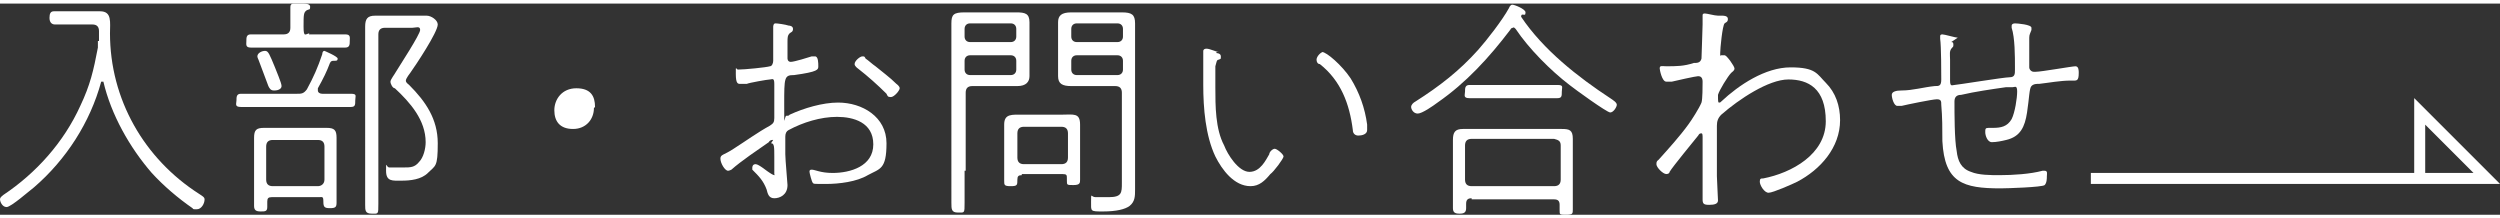 <?xml version="1.0" encoding="UTF-8"?>
<svg id="_レイヤー_1" xmlns="http://www.w3.org/2000/svg" width="206.1" height="18" version="1.1" viewBox="0 0 227.3 19.2">
  <rect x="0" y="0" width="227.3" height="19.2" fill="#333333" stroke="none"/>
  <!-- Generator: Adobe Illustrator 29.3.1, SVG Export Plug-In . SVG Version: 2.1.0 Build 151)  -->
  <defs>
    <style>
      .st0 {
        fill: #fff;
      }

      .st1 {
        fill: none;
        stroke: #fff;
        stroke-miterlimit: 10;
      }
    </style>
  </defs>
  <path class="st0" d="M9,3.4v-.9c0-.4-.2-.6-.6-.6h-3.4c-.3,0-.5-.2-.5-.6s.1-.6.4-.6h4.2c1.1,0,.9,1,.9,2,0,6,3.1,11.4,8.1,14.6.3.2.5.3.5.5,0,.4-.3.9-.7.9s-.3,0-.4-.1c-1.3-.9-2.6-2-3.7-3.2-2-2.3-3.7-5.3-4.4-8.3h-.2c-1,3.7-3.2,7.1-6.1,9.6-.4.3-2.1,1.8-2.5,1.8s-.6-.5-.6-.7.2-.3.3-.4c3-2,5.5-4.8,7-8.1.9-1.9,1.2-3.2,1.6-5.3v-.6s.1,0,0,0Z"/>
  <path class="st0" d="M29.5,4.3s1.2.5,1.2.7-.1.2-.3.2-.3,0-.4.2c-.3.8-.6,1.4-1.1,2.3v.2c0,.2.2.3.4.3h2.6c.6,0,.4.2.4.6s0,.6-.4.6h-10c-.6,0-.4-.3-.4-.6s0-.6.4-.6h5.1c.4,0,.6,0,.9-.4.6-1.1,1-2,1.4-3.2,0,0,0-.3.2-.3h0ZM28.1,2.8h3.3c.5,0,.4.3.4.6s0,.6-.4.6h-8.6c-.5,0-.4-.3-.4-.6s0-.6.4-.6h3c.4,0,.6-.2.6-.6V.3c0-.2.1-.3.3-.3h.6c.5,0,.9,0,.9.3s-.1.2-.3.3c-.3.2-.3.4-.3,1.5s.2.6.6.6h-.1ZM29.1,17.6h-4.4c-.3,0-.4.1-.4.4v.5c0,.4-.2.4-.6.4s-.6-.1-.6-.5v-6.2c0-.7.2-.9.9-.9h5.7c.7,0,.9.2.9.9v5.9c0,.4-.1.5-.6.5s-.6-.1-.6-.6-.1-.4-.4-.4h.1ZM24.9,7.9c-.3,0-.4-.2-.5-.4-.3-.8-.6-1.6-.9-2.4,0,0-.1-.2-.1-.3,0-.3.4-.5.7-.5s.4.3.9,1.5c.1.3.6,1.4.6,1.7s-.4.4-.6.4h-.1ZM28.9,16.6c.3,0,.6-.2.6-.6v-3c0-.4-.2-.6-.6-.6h-4.1c-.4,0-.6.2-.6.6v3c0,.4.2.6.6.6h4.1ZM35,2.2c-.4,0-.6.2-.6.6v15.4c0,1,0,.9-.6.9s-.6-.3-.6-.8V2.1c0-.7.2-1,.9-1h4.7c.4,0,1,.4,1,.8,0,.7-2,3.7-2.5,4.4,0,0-.4.5-.4.7s.2.3.3.4c1.5,1.5,2.6,3.1,2.6,5.3s-.2,2-.9,2.7c-.6.6-1.6.7-2.4.7s-1.4.1-1.4-.9,0-.3.3-.3h1.3c.6,0,1,0,1.4-.5.4-.4.6-1.2.6-1.8,0-2-1.4-3.6-2.8-4.9-.2,0-.4-.4-.4-.6s.4-.7.5-.9c.3-.5,2.2-3.4,2.2-3.8s-.4-.2-.7-.2h-2.7s.2,0,.2,0Z"/>
  <path class="st0" d="M54,9.5c0,1-.7,1.9-1.9,1.9s-1.7-.7-1.7-1.7.7-2,2-2,1.7.7,1.7,1.7h0Z"/>
  <path class="st0" d="M70.2,12.4s-.2,0-.3.2c-1,.7-2.5,1.7-3.4,2.5,0,0-.2.1-.3.1-.3,0-.7-.7-.7-1.1s.3-.3,1.2-.9c1.1-.7,2.2-1.5,3.3-2.1.3-.2.4-.3.4-.7v-3.1c0-.6-.2-.4-.4-.4s-1.9.3-2.1.4h-.6c-.2,0-.4,0-.4-.9s0-.4.2-.4h0c.6,0,2.6-.2,2.9-.3.2,0,.3-.3.3-.5v-3.1s0-.3.2-.3.9.1,1.2.2c0,0,.4,0,.4.3s-.2.3-.3.4c-.2.2-.2.4-.2.8v1.5c0,0,0,.3.3.3s1.6-.4,1.9-.5h.3c.3,0,.3.6.3.9s0,.5-2.2.8c-.9,0-.9.2-.9,2.7s0,1,.2,1,.2,0,.3-.1c1.3-.6,3-1.1,4.4-1.1,2.2,0,4.4,1.3,4.4,3.7s-.6,2.3-1.7,2.9c-1,.6-2.6.8-3.8.8s-1.1,0-1.2-.1-.3-.9-.3-1,0-.2.2-.2c.3,0,.8.3,1.9.3,1.6,0,3.7-.6,3.7-2.6s-1.8-2.5-3.3-2.5-3.1.5-4.4,1.2c-.2.1-.3.3-.3.6v1.6c0,.5.2,2.6.2,2.8,0,.9-.7,1.2-1.2,1.2s-.6-.4-.7-.8c-.3-.8-.7-1.2-1.3-1.8v-.2c0,0,0-.3.3-.3s1.1.7,1.3.8c0,0,.3.2.4.2s0,0,0-.1v-1.5c0-1,0-1.3-.3-1.3h0l.2-.3h0ZM78.7,5c.3.2.6.5.9.7.6.5,1.3,1,1.9,1.6,0,0,.3.2.3.4s-.5.8-.8.8-.3-.1-.4-.3c-.8-.8-1.7-1.6-2.6-2.3,0,0-.3-.2-.3-.4,0-.3.5-.7.7-.7s.2,0,.3.2Z"/>
  <path class="st0" d="M87.7,15.2v2.9c0,1,0,.9-.6.9s-.6-.3-.6-.9V1.8c0-.8.2-1,1.2-1h4.7c.8,0,1.2.1,1.2.9v4.9c0,.5-.3.9-1.1.9h-4.1c-.4,0-.6.2-.6.6v7.1h0ZM88.2,1.8c-.3,0-.5.2-.5.5v.7c0,.3.2.5.5.5h3.7c.3,0,.5-.2.5-.5v-.7c0-.3-.2-.5-.5-.5h-3.7ZM87.7,6c0,.3.2.5.5.5h3.7c.3,0,.5-.2.5-.5v-.8c0-.3-.2-.5-.5-.5h-3.7c-.3,0-.5.2-.5.5v.8ZM92.9,15.6c-.3,0-.4.1-.4.4h0c0,.5,0,.6-.6.6s-.6-.1-.6-.5v-5.1c0-1,.7-.9,1.7-.9h3.5c1.1,0,1.7-.2,1.7.9s0,.6,0,.9v4.1c0,.3,0,.5-.6.5s-.6,0-.6-.4v-.2c0-.3,0-.4-.4-.4h-3.7ZM96.5,14.6c.4,0,.6-.2.6-.6v-2.2c0-.4-.2-.6-.6-.6h-3.4c-.4,0-.6.2-.6.6v2.2c0,.4.2.6.6.6h3.4ZM98.5,7.5h-1.1c-.8,0-1.2-.2-1.2-.9V1.7c0-.6.3-.9,1.2-.9h4.6c.9,0,1.2.2,1.2,1v15.1c0,.6,0,1.1-.5,1.5-.4.3-1.2.5-2.4.5s-1.1,0-1.1-.9,0-.4.4-.4h1.2c1.2,0,1.2-.4,1.2-1.3v-8.2c0-.4-.2-.6-.6-.6,0,0-2.9,0-2.9,0ZM97.9,1.8c-.3,0-.5.2-.5.5v.7c0,.3.2.5.5.5h3.7c.3,0,.5-.2.5-.5v-.7c0-.3-.2-.5-.5-.5h-3.7ZM97.4,6c0,.3.2.5.5.5h3.7c.3,0,.5-.2.5-.5v-.8c0-.3-.2-.5-.5-.5h-3.7c-.3,0-.5.2-.5.5v.8Z"/>
  <path class="st0" d="M110.6,4.5s.4,0,.4.3,0,.2-.2.3c-.2,0-.2.3-.3.6v1.9c0,1.7,0,3.8.8,5.3.3.8,1.3,2.4,2.3,2.4s1.5-1.1,1.8-1.6c0-.2.3-.5.5-.5s.8.5.8.7-.9,1.4-1.2,1.6c-.5.6-1,1.1-1.8,1.1-1.5,0-2.6-1.5-3.2-2.7-.9-1.9-1.1-4.4-1.1-6.5v-3.1s0-.2.3-.2.9.3,1.1.3h-.2ZM120.2,4.4c.4,0,1.8,1.2,2.6,2.4.8,1.3,1.3,2.7,1.5,4.2v.5c0,.4-.5.5-.8.5s-.5-.2-.5-.5c-.3-2.4-1.1-4.5-3-6-.2,0-.3-.2-.3-.4,0-.3.4-.7.6-.7h0Z"/>
  <path class="st0" d="M137.6,2.2c-.1,0-.2,0-.3.2-1.9,2.5-4,4.8-6.6,6.6-.4.3-1.4,1-1.8,1s-.6-.4-.6-.6.2-.4.4-.5c2.2-1.4,4-2.8,5.7-4.7.8-.9,2.2-2.7,2.8-3.8,0,0,.1-.3.3-.3s1.2.4,1.2.7-.1.2-.3.2c0,0-.1,0-.1.2h0c2,3,5.2,5.5,8.1,7.4.3.2.6.4.6.6s-.3.7-.6.7-3.2-2.1-3.7-2.5c-1.7-1.3-3.7-3.3-4.9-5.1,0,0-.2-.2-.3-.2h.1ZM133.8,17.7c-.3,0-.5.1-.5.5v.4c0,.4-.2.5-.6.5s-.6-.1-.6-.5v-6.2c0-.7.2-1,.9-1h9c.7,0,1,.1,1,.9v6.4c0,.4,0,.5-.6.5s-.6,0-.6-.4v-.5c0-.3-.1-.5-.5-.5h-7.6.1ZM135.6,8.6h-2c-.6,0-.4-.3-.4-.6s0-.6.4-.6h8c.6,0,.4.2.4.6s0,.6-.4.6h-6.1.1ZM141.3,16.6c.4,0,.6-.2.6-.6v-3.1c0-.4-.2-.5-.6-.6h-7.5c-.4,0-.6.2-.6.6v3.1c0,.4.2.6.6.6h7.5Z"/>
  <path class="st0" d="M156.6,1.1c.1,0,.5,0,.5.3s-.2.3-.3.4c-.2.2-.4,2.3-.4,2.7s0,.2.1.2h.3c.2,0,.9,1,.9,1.2s-.2.3-.3.4c-.3.3-1.1,1.6-1.2,2,0,.6,0,.7.1.7s.1,0,.2-.1c1.6-1.5,4-3.1,6.3-3.1s2.4.6,3.2,1.4c.9.9,1.3,2.1,1.3,3.4,0,2.5-1.8,4.5-3.9,5.6-.4.2-2.2,1-2.6,1s-.8-.7-.8-1,.1-.3.3-.3c2.6-.5,5.7-2.2,5.7-5.2s-1.6-3.8-3.4-3.8-4.5,1.8-6.1,3.2c-.3.3-.4.6-.4,1v4.6c0,.4.1,1.9.1,2.2s-.3.4-.8.4-.6-.1-.6-.5v-5.7c0-.1,0-.3-.1-.3s-.2,0-.3.2c-.4.5-2.3,2.8-2.6,3.3,0,.1-.1.2-.3.2-.3,0-.9-.6-.9-.9s.1-.3.2-.4c.9-1,1.9-2.1,2.7-3.2.3-.4,1-1.5,1.2-2,.1-.3.1-1.5.1-1.9s-.2-.5-.4-.5-2,.4-2.4.5h-.5c-.4,0-.6-1.1-.6-1.2,0-.3.2-.2.6-.2.9,0,1.6,0,2.5-.3.3,0,.6,0,.7-.4,0-.2.1-2.7.1-3.1v-.8c0-.1,0-.2.2-.2.2,0,.9.2,1.2.2,0,0,.4,0,.4,0Z"/>
  <path class="st0" d="M177.4,3.5c.1,0,.2,0,.2.2s0,.2-.1.3c-.3.3-.2.6-.2,1.1v1.9c0,.6.2.4.4.4s4.5-.7,5-.7.5-.3.5-.7v-.2c0-1,0-2.7-.3-3.6v-.2c0-.1.1-.2.3-.2s1.5.1,1.5.4,0,0,0,.2c-.1.3-.2.4-.2.7v2.7c0,.2.2.4.4.4h.2c.5,0,3.3-.5,3.6-.5s.3.4.3.6c0,.8-.2.7-.7.7-1,0-2,.2-2.9.3-.3,0-.5,0-.7.2s-.2,1.1-.4,2.4-.6,2.2-1.9,2.5c-.4.1-.9.2-1.3.2s-.6-.6-.6-.9,0-.4.3-.4h.4c.7,0,1.3-.1,1.7-.8.3-.6.5-1.9.5-2.5s-.2-.4-.4-.4h-.6c-1.4.2-2.8.4-4.1.7-.4,0-.6.2-.6.6,0,1.1,0,3.5.2,4.5.1.9.4,1.6,1.3,1.9.7.3,1.8.3,2.6.3,1.2,0,2.8-.1,3.9-.4h.2c.3,0,.2.3.2.5s0,.6-.2.8-3.5.3-4,.3c-3.4,0-5.1-.5-5.3-4.3,0-1.1,0-2.2-.1-3.3,0-.3,0-.5-.4-.5s-2.8.5-3.2.6h-.4c-.3,0-.5-.7-.5-1s.4-.4.9-.4c1,0,2-.3,3-.4.4,0,.6,0,.6-.6s0-3-.1-3.7v-.2c0-.1,0-.2.2-.2.2,0,1.2.3,1.4.3h0l-.6.4h0Z"/>
  <path class="st1" d="M190.1,15.9h36l-6.1-6.1v6.1"/>
</svg>